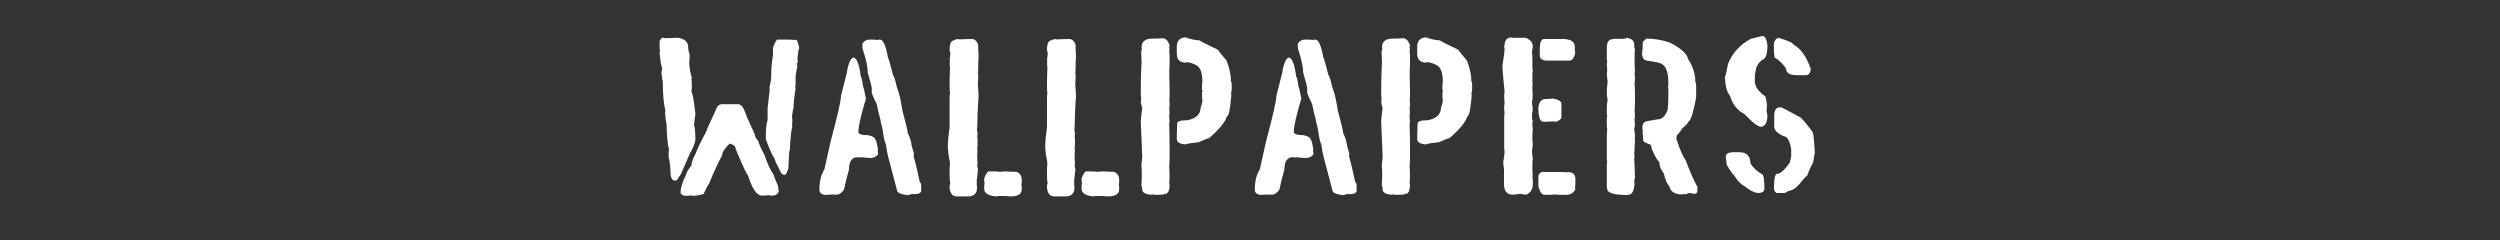 <?xml version="1.0" encoding="UTF-8"?> <svg xmlns="http://www.w3.org/2000/svg" id="a" viewBox="0 0 125 12"><rect x="0" y="0" width="125" height="12" fill="#333333" stroke="none"/> <defs> <style>.d{fill:none;}.e{fill:#fff;}</style> </defs> <rect id="b" class="d" width="125" height="12"></rect> <g id="c"> <path class="e" d="M33.14,1.89s.06,0,.09,.02c.25-.01,.44-.02,.58-.02h.11c.33,.06,.49,.22,.49,.47,0,.1,.02,.22,.07,.36v.13c0,.1,0,.19-.02,.27,.01,.29,.06,.55,.13,.76,0,.01,0,.04-.02,.07,.02,.1,.02,.18,.02,.25v.07c0,.08,0,.19-.02,.31,.06,.09,.13,.46,.2,1.12-.04,.31-.07,.5-.07,.58,.03,0,.06,.22,.07,.67,0,.16-.1,.42-.29,.76l-.45,1.03s-.08,.09-.18,.27l-.11,.02c-.15,0-.22-.17-.22-.52-.01-.25-.04-.47-.09-.65v-.02c0-.13,0-.26,.02-.4-.06-.11-.1-.55-.13-1.3-.02,0-.04-.18-.07-.54,.02-.03,.02-.05,.02-.07-.09-.34-.13-.83-.13-1.46-.02-.03-.04-.17-.07-.43,.01-.1,.03-.17,.04-.2-.06-.19-.1-.46-.13-.81,0-.01,0-.04,.02-.07-.02-.1-.02-.18-.02-.25v-.22c0-.07,.05-.15,.16-.22Zm2.89,3.32h.88c.16,0,.3,.21,.43,.63l.4,.88c0,.09,.06,.21,.18,.34,0,.07,.1,.31,.31,.7,.12,.39,.28,.73,.47,1.01,0,.06,.07,.23,.2,.52,0,.04,.02,.14,.04,.29-.06,.13-.16,.2-.31,.2-.07,0-.15,0-.22-.02-.09,.01-.2,.02-.31,.02-.26,0-.49-.34-.7-1.01-.05-.01-.25-.45-.61-1.3,0-.14-.1-.24-.31-.29-.25,.24-.38,.44-.38,.61-.12,.19-.35,.67-.67,1.44-.03,0-.11,.16-.25,.47-.23,.06-.38,.09-.45,.09-.04,0-.1,0-.18-.02-.08,.01-.17,.02-.27,.02-.11,0-.19-.04-.25-.13v-.04c0-.23,.09-.52,.27-.88,0-.08,.1-.24,.27-.47,.01-.17,.09-.37,.22-.61,.04-.14,.21-.5,.52-1.08,.02-.08,.17-.42,.45-1.01,.07-.22,.16-.34,.27-.34Zm2.83-3.23h.45c.12,0,.26,0,.43,.02l.04-.02c.07,0,.13,.14,.18,.43-.04,.09-.07,.27-.09,.54l.02,.13c-.03,.06-.04,.1-.04,.13l.02,.09c-.06,.28-.09,.46-.09,.54v.34c0,.05,0,.12-.02,.2l.02,.04s-.07,.33-.11,.99c-.01,0-.03,.13-.07,.4l.02,.22-.02,.22,.02,.04c-.06,.22-.1,.62-.13,1.21-.03,0-.05,.3-.07,.9-.06,.22-.12,.34-.18,.34h-.04c-.09,0-.19-.13-.29-.4-.05-.06-.12-.21-.2-.45-.07-.07-.21-.36-.4-.88-.02-.01-.02-.07-.02-.18,0-.36,.03-.64,.09-.83v-.58l.11-.96s-.02-.05-.02-.07c.06-.27,.09-.43,.09-.49v-.13c0-.31,.03-.65,.09-1.03v-.36c.1-.27,.18-.4,.22-.4Z"></path> <path class="e" d="M42.66,2.88c.18,0,.3,.32,.38,.96,.03,0,.07,.16,.11,.47,.02,.03,.07,.21,.13,.54,.01,0,.02,.02,.02,.07-.25,.83-.38,1.39-.38,1.68,0,.1,.16,.16,.49,.16,.22,.05,.34,.12,.34,.2,.04,0,.09,.15,.13,.43,.02,0,.02,0,.02,.02,0,.01,0,.04-.02,.07,.02,.08,.02,.15,.02,.2v.04c-.09,.12-.22,.18-.4,.18-.08,0-.24-.02-.47-.04-.01,0-.02,0-.02,.02l-.13-.02c-.28,0-.43,.2-.43,.61-.1,.37-.19,.71-.25,1.01-.12,.17-.24,.25-.36,.25h-.27c-.08,0-.19,0-.31,.02-.19-.03-.29-.12-.29-.25,0-.43,.08-.77,.25-1.03l.31-1.39c.34-1.28,.52-2.04,.52-2.29l.29-1.14c.04-.32,.12-.55,.22-.7l.09-.07Zm.81-.9h.11c.08,0,.19,0,.31,.02,.03-.02,.06-.02,.11-.02,.16,0,.29,.3,.4,.9,.04,.06,.12,.35,.25,.87,.06,.07,.12,.28,.2,.63,.1,.23,.19,.61,.27,1.14,.18,.67,.27,1.05,.27,1.14,.1,.19,.17,.41,.2,.65l.11,.38-.02,.11c.09,.31,.19,.74,.31,1.3,.04,.03,.07,.09,.07,.16v.27c0,.12-.13,.18-.4,.18l-.04-.02c-.07,.03-.15,.05-.25,.07-.34-.05-.52-.13-.52-.25l-.4-1.52s-.09-.27-.16-.81c-.04,0-.1-.27-.18-.81-.04-.13-.08-.29-.11-.49-.04-.09-.09-.32-.16-.67-.13-.25-.21-.44-.25-.56v-.22c0-.09-.07-.35-.2-.79,0-.27-.08-.66-.25-1.17-.02-.07-.02-.17-.02-.29,.09-.13,.2-.2,.34-.2Z"></path> <path class="e" d="M47.84,1.95l.13,.02c.23-.01,.44-.02,.63-.02,.13,0,.24,.1,.31,.29,0,.18,0,.36,.02,.54-.02,.25-.02,.5-.02,.74,0,.01,0,.04-.02,.07l.02,.13v.13c0,.12,0,.22-.02,.29l.04,.65s-.05,.54-.07,1.62l-.02,.04s.03,.1,.04,.25c0,.03,0,.06-.02,.09,.02,.13,.02,.23,.02,.31,0,.08,0,.21-.02,.38,0,.01,0,.04,.02,.07-.02,.1-.02,.18-.02,.25v.02c0,.09,0,.21,.02,.34l-.02,.13,.04,.18-.07,.61,.02,.04s0,.04-.02,.07c.02,.08,.02,.15,.02,.2,0,.28-.15,.43-.45,.43h-.56c-.2,0-.32-.13-.36-.4v-.04c0-.15,.02-.22,.04-.22-.03-.06-.04-.18-.04-.36v-.31c0-.09,0-.21,.02-.34-.06-.3-.1-.57-.11-.81,0-.24,.03-.56,.09-.99v-1.39c0-.12,0-.22,.02-.31-.02-.08-.02-.17-.02-.29,0-.22,0-.55,.02-1.01-.02-.08-.02-.15-.02-.2l.02-.04-.02-.09,.04-.38c-.03-.06-.04-.11-.04-.16,0-.31,.08-.47,.25-.47,0-.02,.03-.03,.09-.04Zm1.61,6.62h.09c.19,0,.34,0,.45,.02l.27-.02c.25,.02,.43,.02,.56,.02,.18,.06,.27,.21,.27,.43,0,.07,0,.15-.02,.22,.01,.06,.02,.12,.02,.2v.02c0,.24-.19,.36-.56,.36-.13-.01-.24-.02-.34-.02h-.2c-.05,0-.12,0-.2,.02-.39-.04-.58-.17-.58-.38v-.07c0-.05,0-.12,.02-.2-.02-.08-.02-.16-.02-.25,.09-.24,.17-.36,.25-.36Z"></path> <path class="e" d="M52.71,1.95l.13,.02c.23-.01,.44-.02,.63-.02,.13,0,.24,.1,.31,.29,0,.18,0,.36,.02,.54-.02,.25-.02,.5-.02,.74,0,.01,0,.04-.02,.07l.02,.13v.13c0,.12,0,.22-.02,.29l.04,.65s-.05,.54-.07,1.62l-.02,.04s.03,.1,.04,.25c0,.03,0,.06-.02,.09,.02,.13,.02,.23,.02,.31,0,.08,0,.21-.02,.38,0,.01,0,.04,.02,.07-.02,.1-.02,.18-.02,.25v.02c0,.09,0,.21,.02,.34l-.02,.13,.04,.18-.07,.61,.02,.04s0,.04-.02,.07c.02,.08,.02,.15,.02,.2,0,.28-.15,.43-.45,.43h-.56c-.2,0-.32-.13-.36-.4v-.04c0-.15,.02-.22,.04-.22-.03-.06-.04-.18-.04-.36v-.31c0-.09,0-.21,.02-.34-.06-.3-.1-.57-.11-.81,0-.24,.03-.56,.09-.99v-1.39c0-.12,0-.22,.02-.31-.02-.08-.02-.17-.02-.29,0-.22,0-.55,.02-1.01-.02-.08-.02-.15-.02-.2l.02-.04-.02-.09,.04-.38c-.03-.06-.04-.11-.04-.16,0-.31,.08-.47,.25-.47,0-.02,.03-.03,.09-.04Zm1.61,6.62h.09c.19,0,.34,0,.45,.02l.27-.02c.25,.02,.43,.02,.56,.02,.18,.06,.27,.21,.27,.43,0,.07,0,.15-.02,.22,.01,.06,.02,.12,.02,.2v.02c0,.24-.19,.36-.56,.36-.13-.01-.24-.02-.34-.02h-.2c-.05,0-.12,0-.2,.02-.39-.04-.58-.17-.58-.38v-.07c0-.05,0-.12,.02-.2-.02-.08-.02-.16-.02-.25,.09-.24,.17-.36,.25-.36Z"></path> <path class="e" d="M58.12,1.91c.16,0,.28,.12,.36,.36l-.02,.11,.02,.09s0,.04-.02,.04l.02,.27v.31c0,.15,0,.33-.02,.54l.02,.04s0,.06-.02,.09c.01,.28,.02,.51,.02,.7v.34c0,.05,0,.12-.02,.2,.01,.02,.02,.07,.02,.13,0,.07,0,.19-.02,.34l.02,.11-.02,.22c0,.07,0,.15,.02,.22,0,.04,0,.1-.02,.16,.01,.42,.02,.75,.02,1.01v.45c0,.24,0,.49-.02,.74,.01,.08,.02,.23,.02,.45-.01,.22-.02,.34-.02,.36l.02,.04c0,.31-.08,.47-.25,.47-.06,.03-.18,.04-.36,.04h-.07c-.05,0-.12,0-.2-.02l-.04,.02c-.3-.03-.45-.12-.45-.27,0-.08-.01-.15-.04-.2,.02-.29,.02-.47,.02-.56,0-.1,0-.25-.02-.45l.04-.4c0-.11-.02-.68-.07-1.73v-.04c0-.12,.02-.34,.07-.67-.04-.17-.07-.27-.07-.29,0-.06,0-.09,.02-.09-.01-.18-.02-.3-.02-.38v-.2c0-.42,.01-.89,.04-1.41-.01-.17-.02-.32-.02-.45,0-.07,.02-.11,.04-.11l-.02-.11v-.02c0-.28,.18-.43,.54-.43,.2,0,.37,0,.49-.02Zm1.21-.02c.24,.08,.46,.12,.65,.13,.04,.04,.35,.2,.92,.47,.03,.06,.17,.24,.43,.54,.15,.39,.22,.74,.22,1.05,.03,0,.04,.11,.04,.34,0,.04-.02,.14-.04,.29,0,.02,0,.02,.02,.02-.06,.72-.13,1.08-.22,1.08-.09,.3-.39,.66-.9,1.1-.05,0-.22,.07-.52,.2-.32,.03-.55,.07-.67,.11h-.02c-.27-.03-.4-.12-.4-.27v-.02c0-.07,0-.33,.02-.76,0-.1,.17-.16,.52-.16,.43-.09,.65-.3,.65-.63,.02,0,.04-.1,.09-.31-.02-.16-.02-.31-.02-.43,0-.01,0-.04,.02-.07l-.02-.13c0-.15,0-.27,.02-.36,0-.39-.08-.65-.25-.79-.21-.12-.39-.18-.54-.18l-.04,.02c-.3,0-.45-.15-.45-.45v-.34c0-.31,.16-.47,.47-.47h.02Z"></path> <path class="e" d="M64.43,2.88c.17,0,.3,.32,.38,.96,.03,0,.07,.16,.11,.47,.02,.03,.07,.21,.13,.54,.01,0,.02,.02,.02,.07-.25,.83-.38,1.39-.38,1.68,0,.1,.17,.16,.49,.16,.22,.05,.34,.12,.34,.2,.04,0,.09,.15,.13,.43,.01,0,.02,0,.02,.02,0,.01,0,.04-.02,.07,.01,.08,.02,.15,.02,.2v.04c-.09,.12-.22,.18-.4,.18-.08,0-.24-.02-.47-.04-.01,0-.02,0-.02,.02l-.13-.02c-.28,0-.43,.2-.43,.61-.1,.37-.19,.71-.25,1.01-.12,.17-.24,.25-.36,.25h-.27c-.08,0-.19,0-.31,.02-.19-.03-.29-.12-.29-.25,0-.43,.08-.77,.25-1.03l.31-1.39c.34-1.28,.52-2.04,.52-2.29l.29-1.14c.04-.32,.12-.55,.22-.7l.09-.07Zm.81-.9h.11c.08,0,.19,0,.31,.02,.03-.02,.06-.02,.11-.02,.16,0,.29,.3,.4,.9,.04,.06,.12,.35,.25,.87,.06,.07,.12,.28,.2,.63,.1,.23,.19,.61,.27,1.14,.18,.67,.27,1.05,.27,1.14,.1,.19,.17,.41,.2,.65l.11,.38-.02,.11c.09,.31,.19,.74,.31,1.3,.04,.03,.07,.09,.07,.16v.27c0,.12-.13,.18-.4,.18l-.04-.02c-.07,.03-.15,.05-.25,.07-.34-.05-.52-.13-.52-.25l-.4-1.52s-.09-.27-.16-.81c-.04,0-.1-.27-.18-.81-.04-.13-.08-.29-.11-.49-.04-.09-.09-.32-.16-.67-.13-.25-.21-.44-.25-.56v-.22c0-.09-.07-.35-.2-.79,0-.27-.08-.66-.25-1.17-.02-.07-.02-.17-.02-.29,.09-.13,.2-.2,.34-.2Z"></path> <path class="e" d="M70.14,1.91c.16,0,.28,.12,.36,.36l-.02,.11,.02,.09s0,.04-.02,.04l.02,.27v.31c0,.15,0,.33-.02,.54l.02,.04s0,.06-.02,.09c.01,.28,.02,.51,.02,.7v.34c0,.05,0,.12-.02,.2,.01,.02,.02,.07,.02,.13,0,.07,0,.19-.02,.34l.02,.11-.02,.22c0,.07,0,.15,.02,.22,0,.04,0,.1-.02,.16,.01,.42,.02,.75,.02,1.01v.45c0,.24,0,.49-.02,.74,.01,.08,.02,.23,.02,.45-.01,.22-.02,.34-.02,.36l.02,.04c0,.31-.08,.47-.25,.47-.06,.03-.18,.04-.36,.04h-.07c-.05,0-.12,0-.2-.02l-.04,.02c-.3-.03-.45-.12-.45-.27,0-.08-.01-.15-.04-.2,.01-.29,.02-.47,.02-.56,0-.1,0-.25-.02-.45l.04-.4c0-.11-.02-.68-.07-1.73v-.04c0-.12,.02-.34,.07-.67-.04-.17-.07-.27-.07-.29,0-.06,0-.09,.02-.09-.01-.18-.02-.3-.02-.38v-.2c0-.42,.01-.89,.04-1.41-.01-.17-.02-.32-.02-.45,0-.07,.01-.11,.04-.11l-.02-.11v-.02c0-.28,.18-.43,.54-.43,.2,0,.37,0,.49-.02Zm1.21-.02c.24,.08,.46,.12,.65,.13,.04,.04,.35,.2,.92,.47,.03,.06,.17,.24,.43,.54,.15,.39,.22,.74,.22,1.05,.03,0,.04,.11,.04,.34,0,.04-.02,.14-.04,.29,0,.02,0,.02,.02,.02-.06,.72-.13,1.08-.22,1.08-.09,.3-.39,.66-.9,1.1-.05,0-.22,.07-.52,.2-.32,.03-.55,.07-.67,.11h-.02c-.27-.03-.4-.12-.4-.27v-.02c0-.07,0-.33,.02-.76,0-.1,.17-.16,.52-.16,.43-.09,.65-.3,.65-.63,.01,0,.04-.1,.09-.31-.02-.16-.02-.31-.02-.43,0-.01,0-.04,.02-.07l-.02-.13c0-.15,0-.27,.02-.36,0-.39-.08-.65-.25-.79-.21-.12-.38-.18-.54-.18l-.04,.02c-.3,0-.45-.15-.45-.45v-.34c0-.31,.16-.47,.47-.47h.02Z"></path> <path class="e" d="M75.58,1.89h.7c.24,.09,.36,.24,.36,.43-.02,.14-.03,.22-.04,.25,.01,.15,.02,.27,.02,.36v.4c0,.08,0,.15,.02,.2-.02,.08-.02,.15-.02,.22v.38s0,.06,.02,.09c-.02,.03-.02,.06-.02,.09v.16c0,.08,0,.19,.02,.31-.02,.03-.02,.05-.02,.07l.02,.04s-.03,.09-.04,.2c0,.03,.01,.17,.04,.4-.03,.1-.04,.19-.04,.27v.09c0,.1,.02,.16,.04,.16-.02,.08-.02,.14-.02,.18,0,.1,0,.19,.02,.27-.02,.12-.02,.24-.02,.38v.04c0,.12,0,.22,.02,.31l-.04,.4c.02,.2,.03,.31,.04,.34-.02,.13-.02,.23-.02,.31v.38l.02,.13s0,.02-.02,.02l.02,.27v.2c0,.22-.11,.38-.31,.49h-.07s-.1-.01-.25-.04c-.17,.03-.29,.04-.38,.04-.28,0-.43-.17-.43-.52v-.72c0-.05-.02-.18-.04-.38,.03-.15,.05-.31,.07-.49l-.02-.22v-1.46c0-.09,0-.21,.02-.36-.02-.02-.02-.07-.02-.18,0-.07,0-.16,.02-.27-.02-.13-.02-.24-.02-.34,0-.05,0-.12,.02-.2-.08-.76-.11-1.18-.11-1.28v-.02c.07-.42,.11-.71,.11-.87l-.02-.04c.02-.31,.1-.47,.22-.47,0-.03,.05-.04,.16-.04Zm2.04,3.03c.3,.05,.45,.14,.45,.27v.65c0,.11-.09,.19-.27,.25l-.16-.02c-.26,.02-.41,.02-.45,.02-.14,0-.22-.12-.25-.36l-.02-.22v-.16c.04-.27,.17-.4,.36-.4,.07,0,.19,0,.34-.02Zm-.43,3.68h.83c.08,0,.19,0,.31,.02l.04-.02c.27,0,.4,.12,.4,.36v.11c0,.08,0,.19-.02,.31,.01,.03,.02,.05,.02,.07-.08,.2-.24,.29-.47,.29h-.25c-.12,0-.22,0-.29-.02-.09,.01-.2,.02-.31,.02h-.22c-.14,0-.24-.14-.31-.43v-.54c.05-.12,.14-.18,.27-.18Zm1.1-6.64c.3,.03,.45,.16,.45,.38,0,.08,0,.19,.02,.31-.05,.25-.15,.38-.29,.38h-1.1c-.25,0-.38-.08-.38-.25v-.34c0-.33,.08-.49,.22-.49h1.08Z"></path> <path class="e" d="M81.31,1.89c.27,.03,.4,.14,.4,.34,0,.15,.02,.22,.04,.22l-.02,.22v.36c0,.15,0,.34,.02,.56l-.02,.11s0,.07,.02,.18c0,.08,0,.16-.02,.25,.01,.24,.02,.48,.02,.72,0,.19,0,.43-.02,.72l.02,.16c-.02,.12-.02,.24-.02,.36l.02,.16-.04,.22c.03,.16,.04,.28,.04,.38,0,.01,0,.06-.02,.13,0,.02,0,.02,.02,.02l-.04,.74s.02,.06,.02,.09l-.02,.13c.01,.18,.03,.48,.04,.9-.03,.11-.04,.19-.04,.22,0,.03,0,.06,.02,.09-.03,.37-.12,.56-.29,.56-.03,.01-.05,.02-.07,.02-.67,0-1.01-.1-1.01-.31-.02-.06-.02-.12-.02-.18v-1.03s0-.09,.02-.11l-.02-.13v-1.05c0-.16,0-.32,.02-.49-.02-.06-.02-.19-.02-.4v-.04c0-.08,0-.15,.02-.2-.02-.08-.02-.15-.02-.22v-.18c0-.1,.01-.25,.04-.43-.03-.14-.04-.25-.04-.31,0-.16,.01-.36,.04-.58l-.04-.36,.02-.2s0-.13-.02-.31c0-.03,0-.06,.02-.09-.02-.13-.02-.23-.02-.31v-.43c0-.28,.1-.43,.29-.43,0-.01,.03-.02,.09-.02h.45l.13-.02Zm1.01,.04c.4,0,.79,.07,1.17,.2,.54,.27,.85,.54,.92,.83,.24,.36,.36,.75,.36,1.17,.03,0,.04,.07,.04,.22v.13s0,.02-.02,.02l.02,.04v.29s0,.02-.02,.02c0,.02,0,.02,.02,.02-.15,.79-.28,1.19-.38,1.19,0,.06-.11,.19-.34,.38,0,.03-.08,.14-.25,.34l-.02,.13v.04c.16,.5,.32,.86,.47,1.08,.2,.53,.38,.95,.56,1.28,.02,0,.02,0,.02,.02v.2c0,.11-.05,.16-.16,.16-.15-.03-.24-.04-.27-.04-.08,.04-.15,.07-.2,.07l-.04-.02-.11,.02c-.35,0-.55-.13-.61-.38-.13-.15-.23-.38-.29-.67-.15-.19-.22-.37-.22-.56-.12-.12-.23-.31-.34-.58-.02,0-.05-.1-.09-.29-.25-.09-.38-.16-.38-.2v-.09c0-.13-.01-.22-.04-.29l.02-.04c-.01-.1-.02-.18-.02-.25,0-.17,.08-.28,.22-.31l.52-.09c.24,0,.41-.16,.52-.47,.03-.18,.04-.5,.04-.99,0-.04,0-.1-.02-.18,.02-.06,.02-.11,.02-.16,0-.51-.1-.83-.31-.96-.06-.06-.33-.12-.79-.18-.13-.04-.2-.13-.2-.27-.01,0-.02,0-.02-.02,.03-.23,.04-.44,.04-.65,0,0,.07-.05,.18-.16Z"></path> <path class="e" d="M88.08,1.8h.04c.13,0,.21,.15,.25,.45v.02c0,.43-.08,.67-.25,.72-.22,.16-.34,.37-.34,.63-.03,0-.04,.13-.04,.4,0,.3,.17,.56,.52,.79,.03,.06,.06,.2,.09,.43l-.02,.27s.01,.13,.04,.27c0,.34-.1,.52-.31,.56-.16,0-.43-.21-.83-.63-.37-.2-.61-.5-.72-.9-.16-.2-.25-.49-.25-.87-.02,0-.02-.02-.02-.07,.06-.15,.11-.38,.16-.67,.21-.54,.59-.96,1.14-1.26l.54-.13Zm-1.37,5.81h.25c.37,0,.56,.19,.56,.56,.13,.21,.33,.4,.61,.56,.06,.07,.09,.3,.09,.7,0,.15-.11,.22-.34,.22-.21-.03-.42-.15-.65-.34-.19-.09-.36-.27-.52-.54-.06-.04-.19-.22-.38-.54,0-.09-.02-.22-.04-.4,0-.15,.14-.22,.43-.22Zm2.2-5.72h.02c.49,.15,.74,.26,.74,.34,.36,.19,.64,.58,.85,1.17l.02,.09c-.04,.18-.12,.27-.25,.27h-.4c-.39,0-.58-.1-.58-.31-.13-.22-.32-.42-.58-.58-.03-.18-.04-.41-.04-.67,.04-.19,.12-.29,.22-.29Zm.04,3.48h.13s.32,.16,.88,.47c.07,0,.29,.25,.67,.76,.04,.09,.08,.43,.11,1.03l-.09,.52c-.07,.09-.17,.3-.29,.63-.09,.06-.23,.22-.43,.47-.16,.18-.34,.28-.54,.31-.07,.06-.13,.09-.2,.09h-.36c-.09-.06-.13-.13-.13-.22v-.04c0-.46,.05-.7,.16-.7,.16,0,.37-.19,.63-.56,.04-.19,.07-.3,.07-.31v-.36c-.07-.43-.2-.65-.38-.65-.31-.14-.47-.3-.47-.49v-.61c.03-.22,.11-.34,.25-.34Z"></path> </g> </svg> 